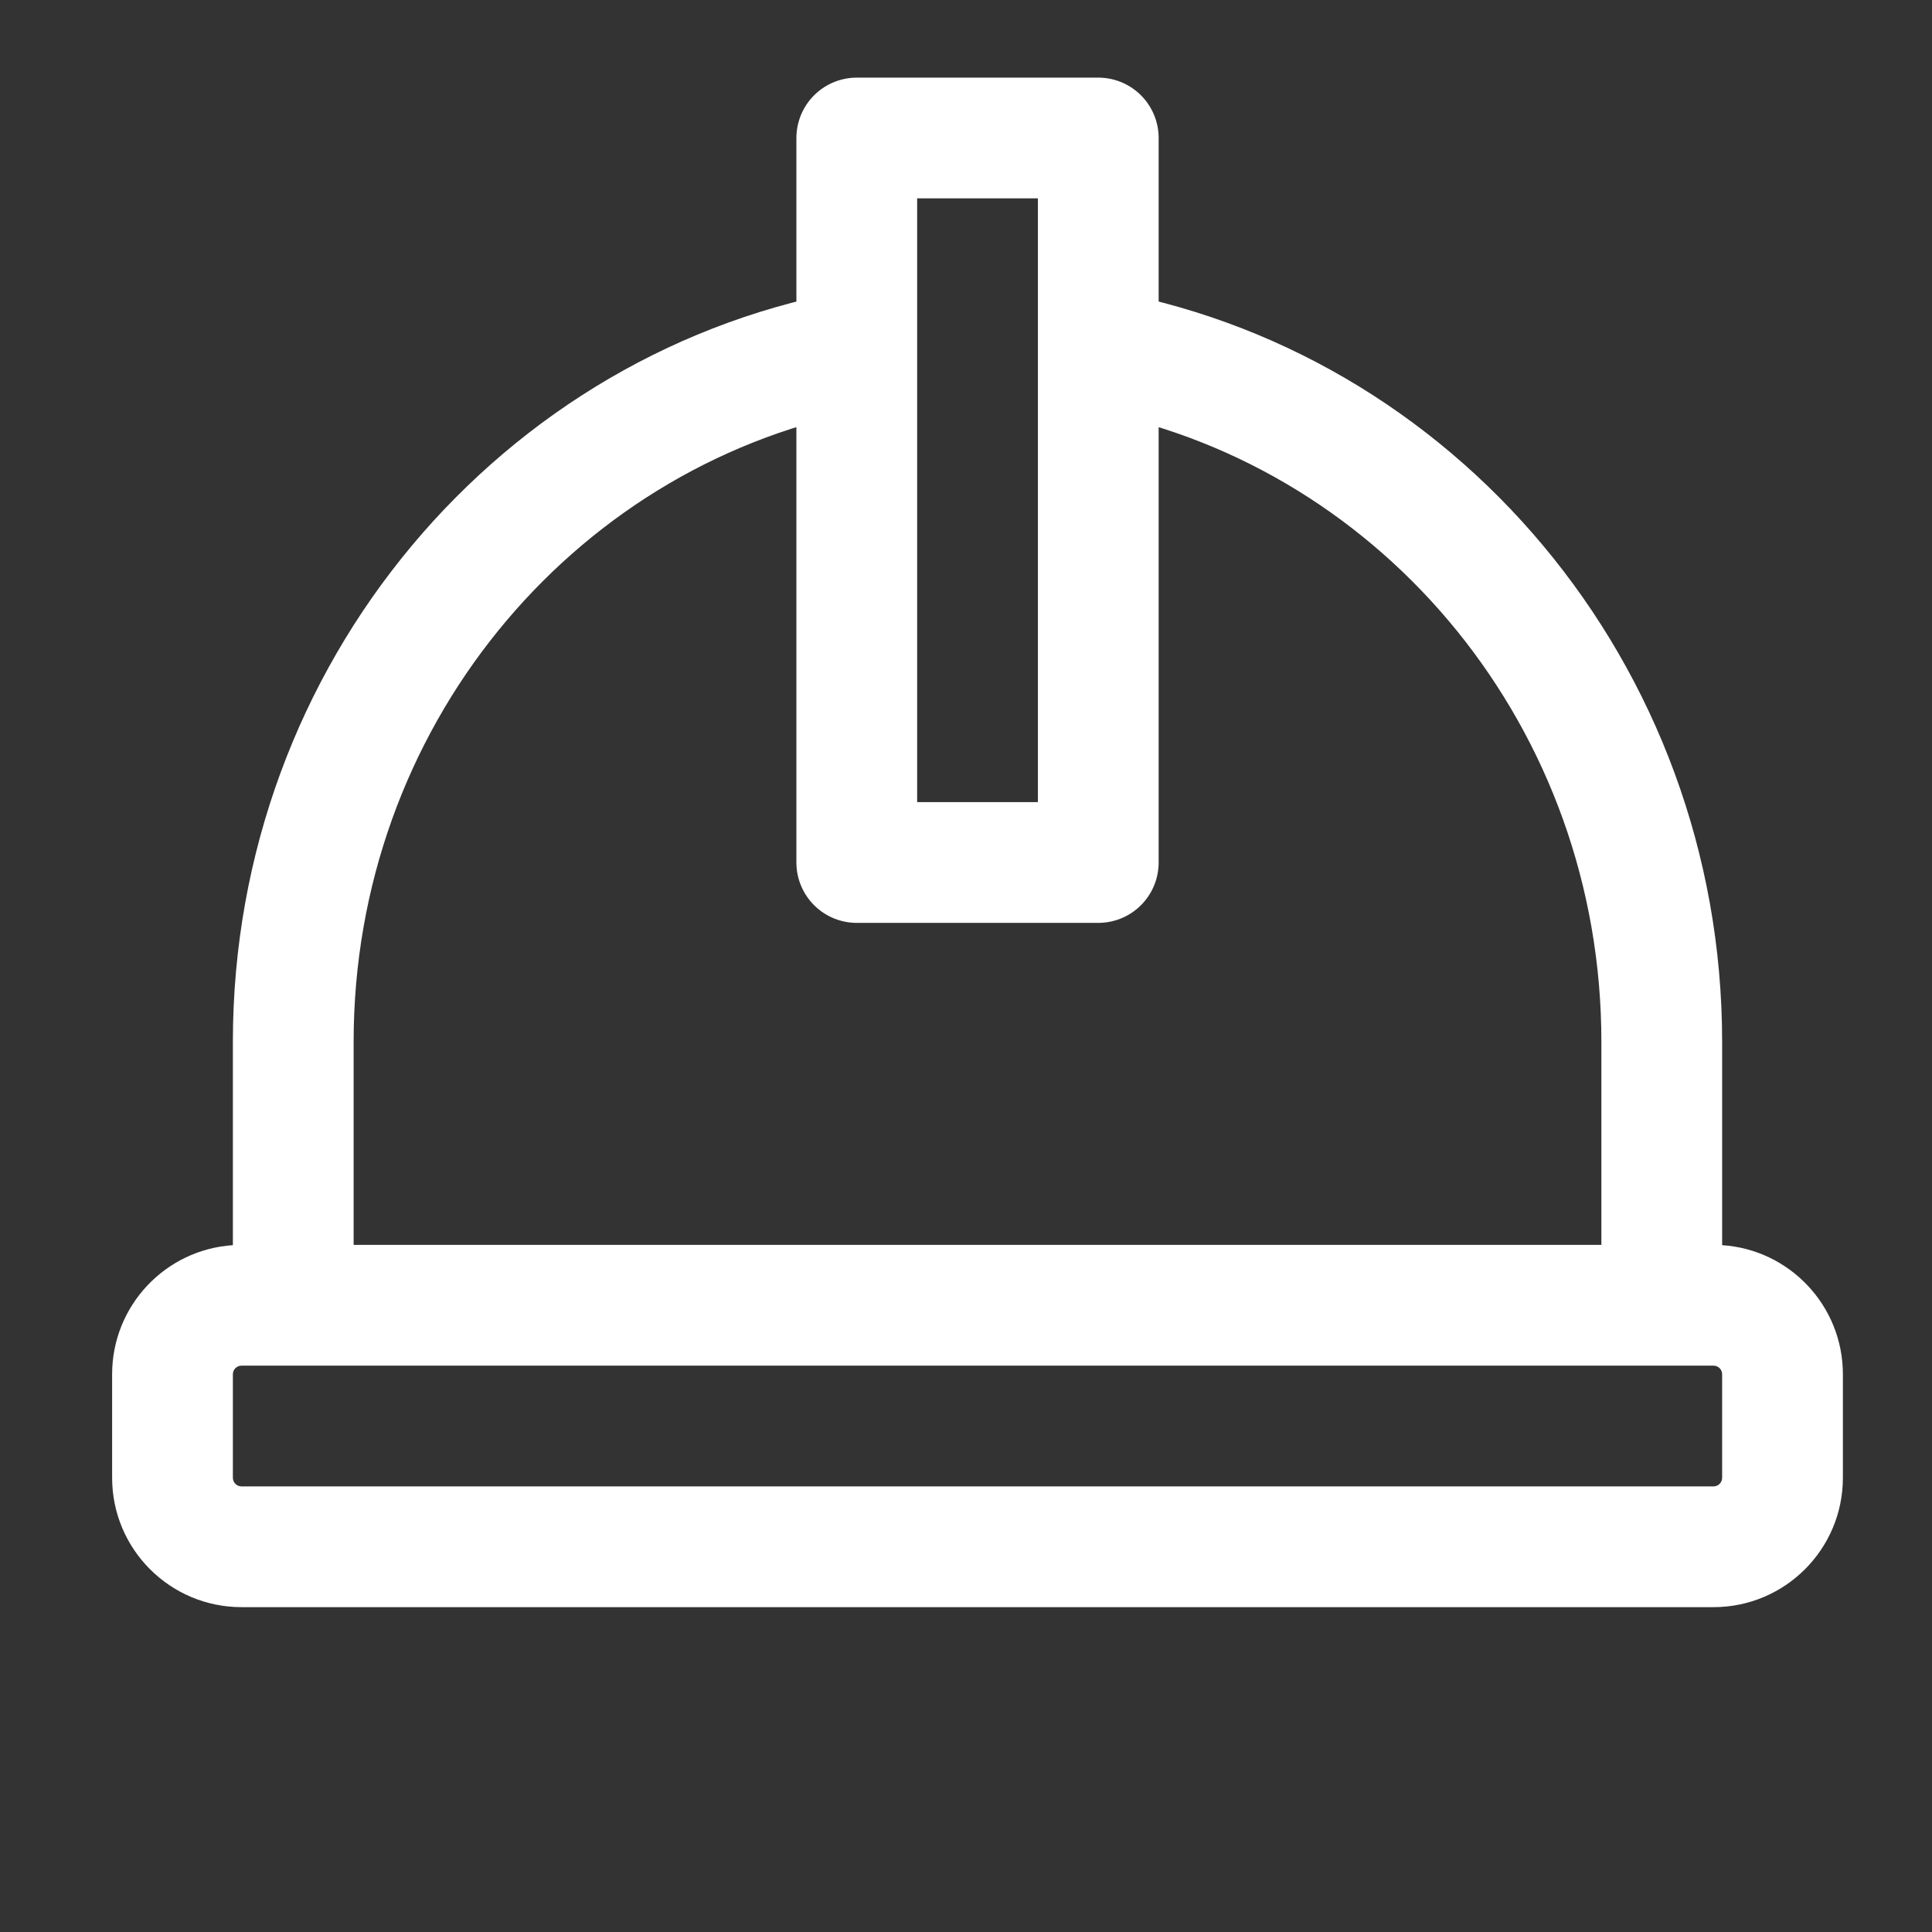<?xml version="1.0" encoding="UTF-8"?>
<svg xmlns="http://www.w3.org/2000/svg" width="56" height="56" viewBox="0 0 56 56" fill="none">
  <rect x="0" y="0" width="56" height="56" fill="#333333" stroke="none"/>
  <path fill-rule="evenodd" clip-rule="evenodd" d="M24.834 8.372C14.548 10.088 6.75 19.241 6.75 30.198V36.092C4.795 36.22 3.25 37.846 3.25 39.834V42.834C3.25 44.904 4.929 46.584 7 46.584H49.667C51.738 46.584 53.417 44.904 53.417 42.834V39.834C53.417 37.846 51.871 36.22 49.917 36.092V30.197C49.917 19.241 42.119 10.088 31.834 8.372V11.933C40.119 13.608 46.417 21.116 46.417 30.197V36.084H10.25V30.198C10.25 21.116 16.549 13.607 24.834 11.932V8.372ZM7 39.584H8.5H48.167H49.667C49.805 39.584 49.917 39.695 49.917 39.834V42.834C49.917 42.971 49.805 43.084 49.667 43.084H7C6.862 43.084 6.75 42.971 6.75 42.834V39.834C6.75 39.695 6.862 39.584 7 39.584Z" fill="white"></path>
  <path d="M24.834 4H31.834V25H24.834V4Z" stroke="white" stroke-width="3.5" stroke-linecap="round" stroke-linejoin="round"></path>
</svg>
